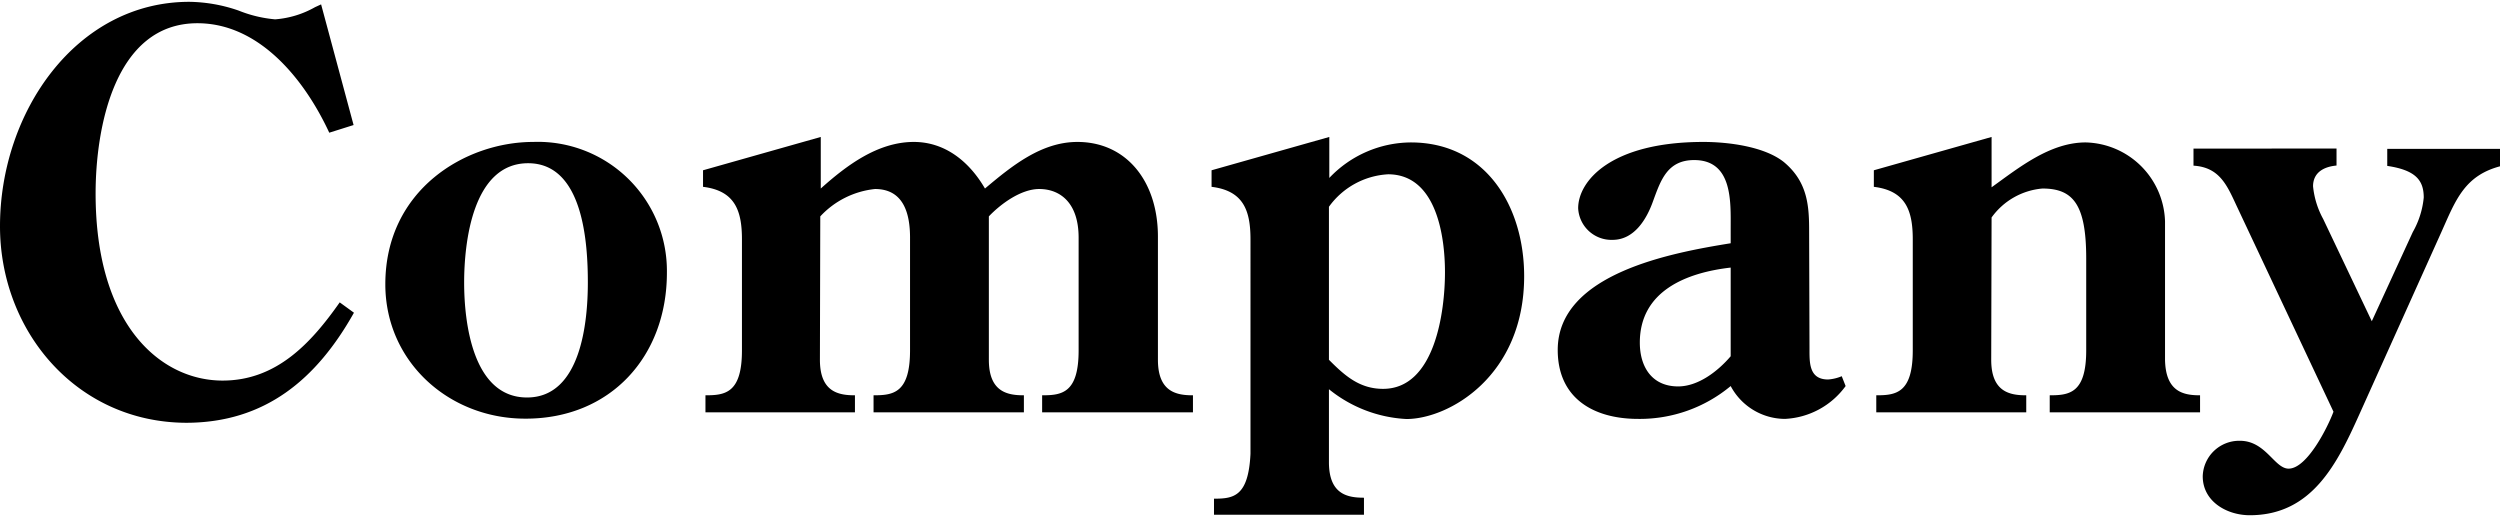 <svg id="レイヤー_1" data-name="レイヤー 1" xmlns="http://www.w3.org/2000/svg" viewBox="0 0 205.54 42.7"><title>名称未設定-1</title><path d="M29.07,10.28l-2,.63c-2-4.32-5.71-9-10.84-9-6.84,0-8.37,8.68-8.37,14,0,10.89,5.4,15.38,10.44,15.38,4.45,0,7.29-3.1,9.63-6.43l1.17.85c-3.06,5.45-7.29,9.05-13.82,9.05C6.3,34.71,0,27.24,0,18.6,0,9.24,6.25.15,15.57.15a12.82,12.82,0,0,1,4.05.72,10.45,10.45,0,0,0,3,.72,7.83,7.83,0,0,0,3.28-1l.5-.23Z"/><path d="M31.68,23.37c0-7.79,6.61-11.7,12.15-11.7a10.61,10.61,0,0,1,11,10.75c0,6.89-4.64,12-11.61,12C36.94,34.44,31.68,29.76,31.68,23.37Zm6.48-.14c0,3.33.72,9.45,5.17,9.45s5-6.25,5-9.45-.36-9.81-4.91-9.81S38.16,19.91,38.16,23.23Z"/><path d="M67.41,29.58c0,2.65,1.53,2.92,2.88,2.92v1.4H58V32.5c1.62,0,3-.18,3-3.69V19.68c0-2.39-.59-4-3.2-4.32V14l9.68-2.74V15.5c2.11-1.89,4.68-3.83,7.65-3.83,2.61,0,4.59,1.66,5.85,3.83,2.2-1.85,4.63-3.83,7.6-3.83,4,0,6.62,3.2,6.62,7.79V29.58c0,2.65,1.53,2.92,2.88,2.92v1.4H85.68V32.5c1.62,0,3-.18,3-3.69V19.54c0-2.88-1.53-4-3.24-4-1.49,0-3.15,1.21-4.14,2.25V29.58c0,2.65,1.53,2.92,2.88,2.92v1.4H71.82V32.5c1.62,0,3-.18,3-3.69V19.54c0-1.93-.5-4-2.88-4a7.14,7.14,0,0,0-4.5,2.25Z"/><path d="M109.26,38c0,2.65,1.53,2.92,2.88,2.92v1.4H99.81V41c1.62,0,2.83-.18,3-3.69V19.68c0-2.39-.59-4-3.2-4.32V14l9.68-2.74v3.37a9.3,9.3,0,0,1,6.7-2.92c6.21,0,9.32,5.31,9.32,11,0,8.23-6.21,11.74-9.68,11.74A11,11,0,0,1,109.26,32Zm0-8.42c1.3,1.31,2.52,2.39,4.45,2.39,4.28,0,5.09-6.39,5.09-9.59,0-3-.72-8.05-4.68-8.05A6.42,6.42,0,0,0,109.26,17Z"/><path d="M148.77,28.68c0,1.12-.05,2.52,1.53,2.52a3.52,3.52,0,0,0,1.12-.27l.32.81a6.54,6.54,0,0,1-5,2.7,5.08,5.08,0,0,1-4.45-2.7,11.68,11.68,0,0,1-7.61,2.7c-3.69,0-6.61-1.71-6.61-5.67,0-6.3,9.45-8,14.22-8.77V18.78c0-2.16.18-5.62-3-5.62-2.21,0-2.75,1.66-3.38,3.37-.54,1.53-1.57,3.19-3.33,3.19a2.74,2.74,0,0,1-2.83-2.6c0-2.21,2.65-5.45,10.3-5.45,2,0,5,.36,6.62,1.66,2,1.67,2.07,3.7,2.07,5.76ZM142.29,22c-3.6.41-7.47,1.9-7.47,6.17,0,2,1,3.6,3.15,3.6,1.66,0,3.28-1.26,4.32-2.48Z"/><path d="M163.71,29.58c0,2.65,1.53,2.92,2.88,2.92v1.4H154.26V32.5c1.62,0,3-.18,3-3.69V19.68c0-2.39-.59-4-3.2-4.32V14l9.68-2.74v4.14c2.25-1.62,4.81-3.69,7.74-3.69A6.69,6.69,0,0,1,178,18.2V29.58c.05,2.65,1.53,2.92,2.88,2.92v1.4H168.52V32.5c1.62,0,3-.18,3-3.69V21.25c0-4.45-1.08-5.75-3.6-5.75a5.75,5.75,0,0,0-4.18,2.38Z"/><path d="M192.1,12.21v1.4c-1,.09-1.93.54-1.93,1.71A7,7,0,0,0,191,18l4,8.41,3.37-7.33a7.11,7.11,0,0,0,.9-2.84c0-1.39-.63-2.25-3-2.6v-1.4h9.4v1.4c-3.06.76-3.78,2.83-4.95,5.44l-6.75,15c-1.8,4-3.87,8.28-9,8.28-1.89,0-3.87-1.13-3.87-3.2a3,3,0,0,1,3.06-2.92c2.12,0,2.84,2.29,4,2.29,1.53,0,3.24-3.46,3.69-4.68l-8-17c-.77-1.66-1.4-3.1-3.51-3.23v-1.4Z"/></svg>